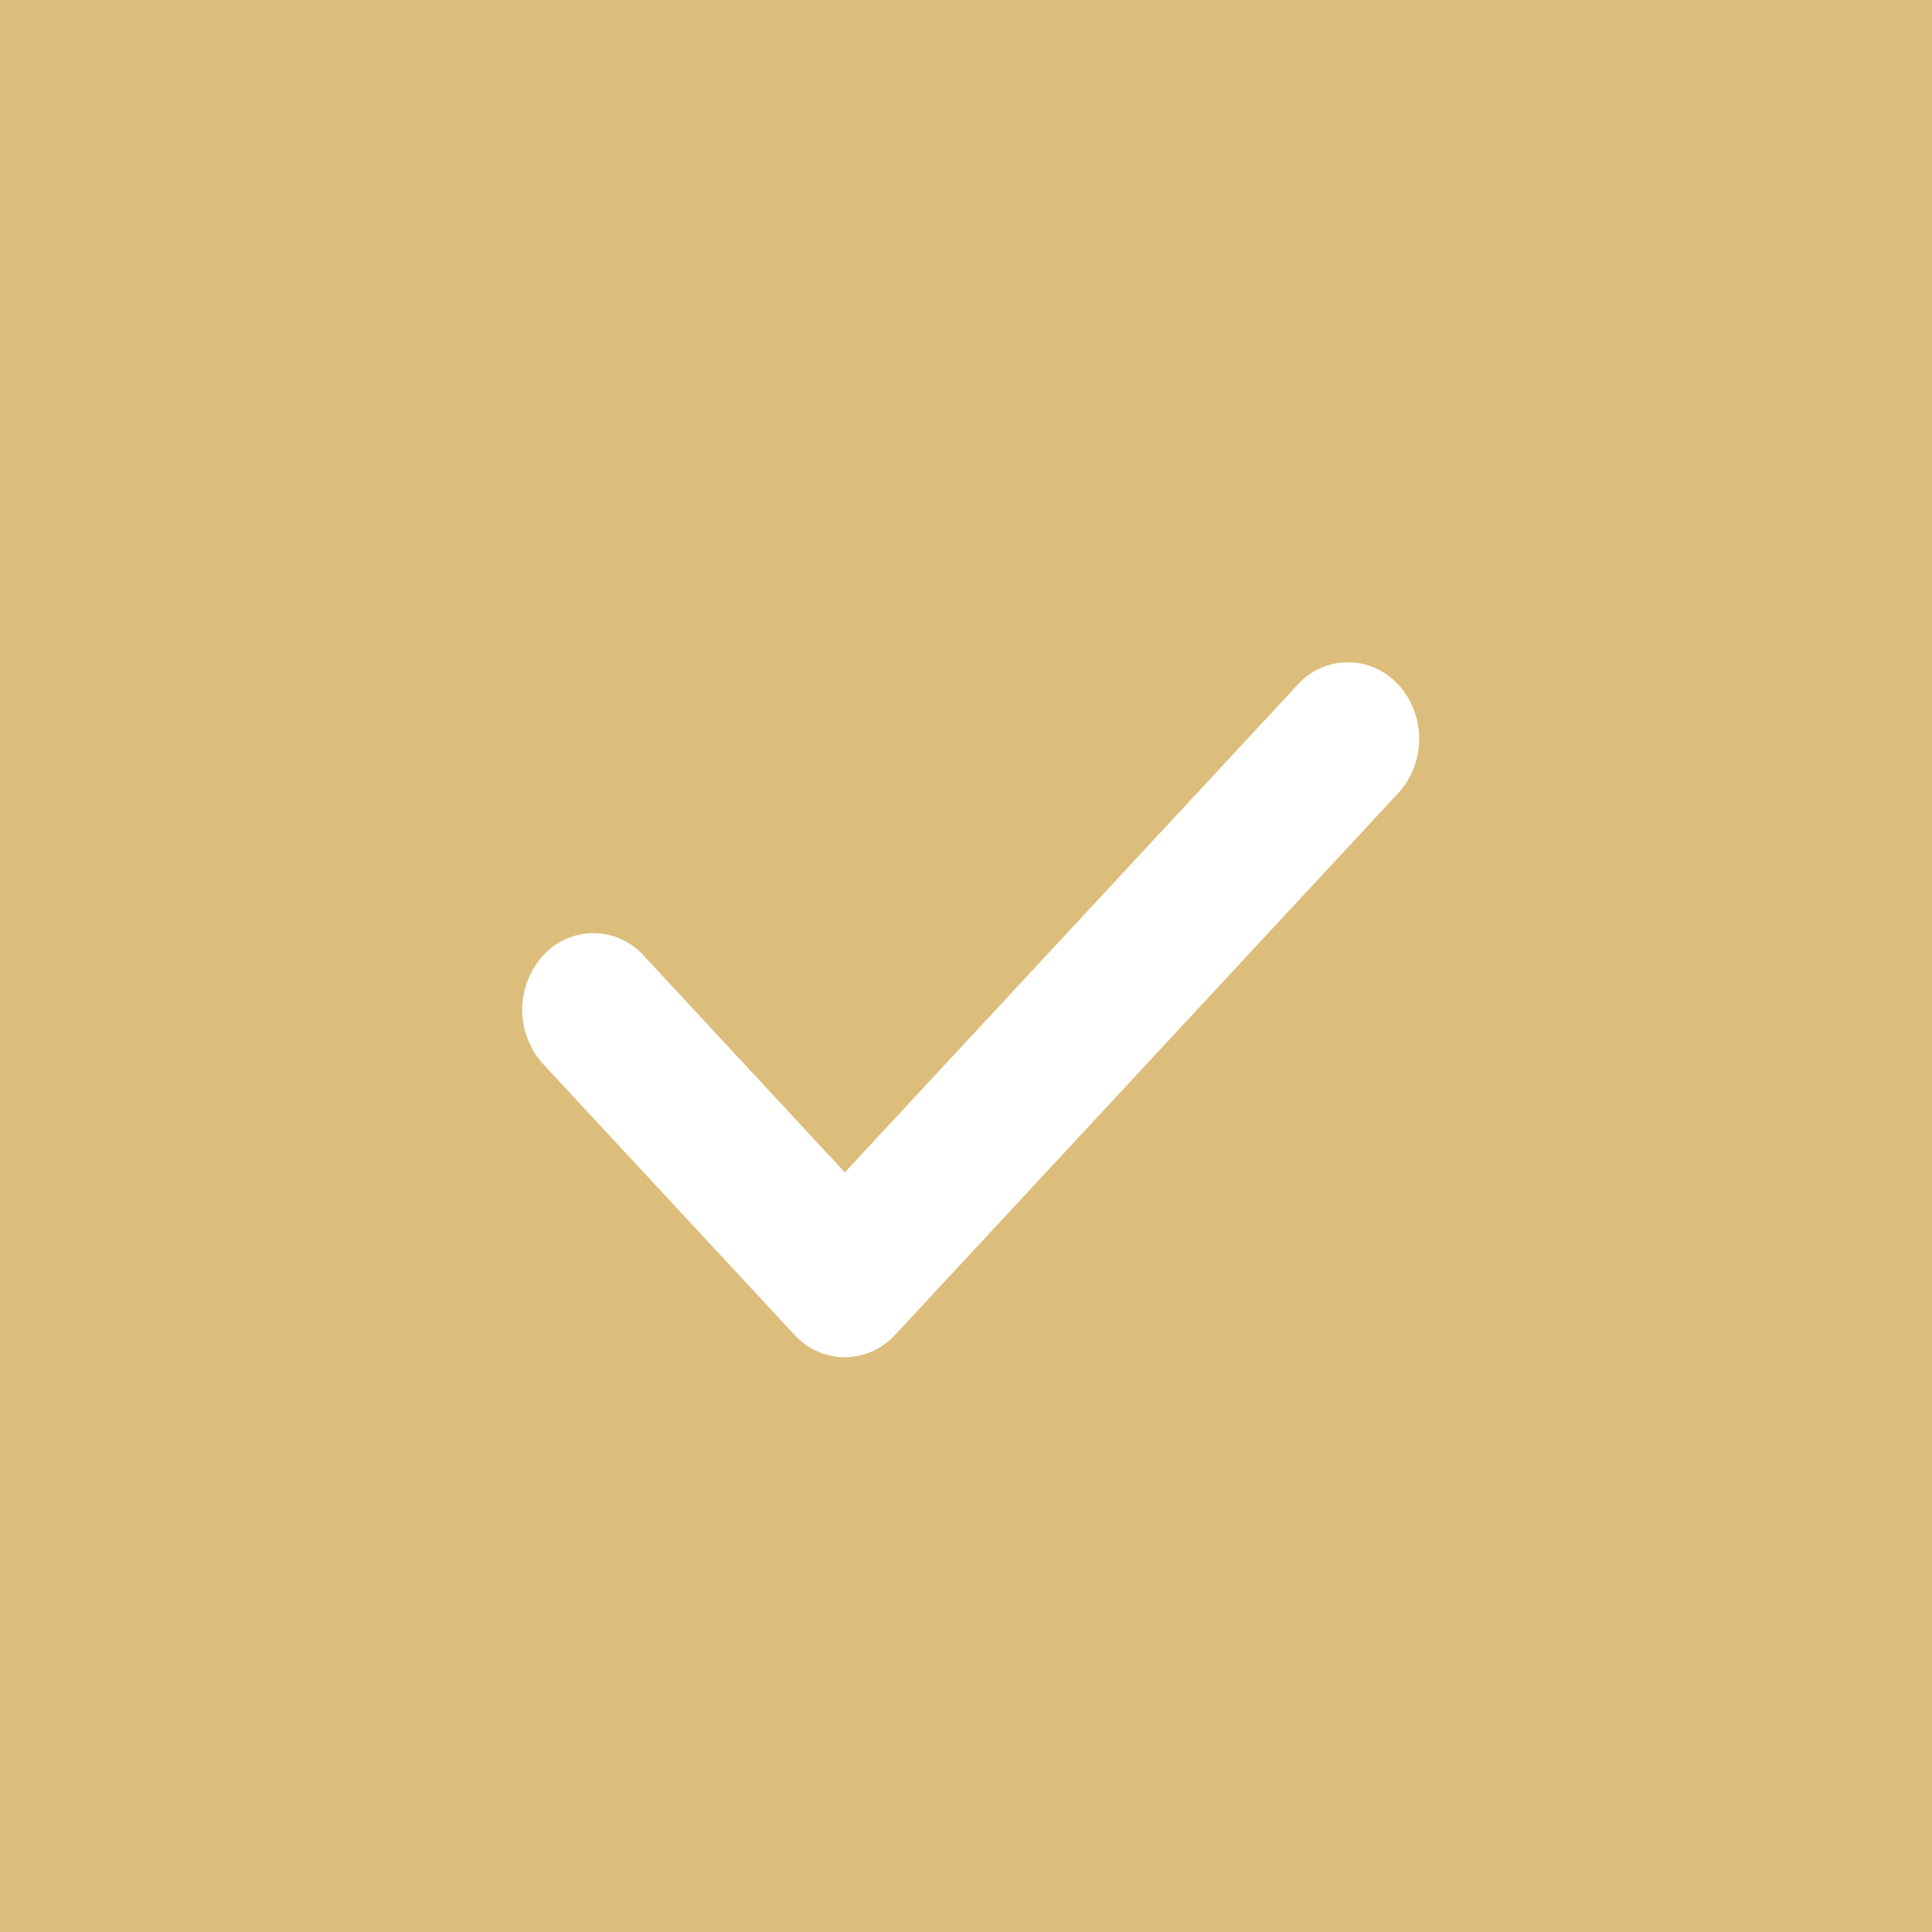 <svg xmlns="http://www.w3.org/2000/svg" width="22" height="22" fill="none"><rect width="100%" height="100%" fill="#333333" stroke="none"/><g clip-path="url(#a)"><path fill="#DDBD7C" d="M0 0h22v22H0z"/><circle cx="11" cy="11" r="11" fill="#DDBD7C"/><g clip-path="url(#b)"><path fill="#fff" d="M15.922 7.797a.77.77 0 0 0-1.145 0L9.62 13.35l-2.29-2.468a.77.77 0 0 0-1.146 0 .92.92 0 0 0 0 1.234L9.047 15.2a.78.78 0 0 0 .573.255.78.78 0 0 0 .573-.255l5.73-6.17a.92.92 0 0 0 0-1.234z"/></g></g><defs><clipPath id="a"><path fill="#fff" d="M0 0h22v22H0z"/></clipPath><clipPath id="b"><path fill="#fff" d="M5.945 6h10.214v11H5.945z"/></clipPath></defs></svg>